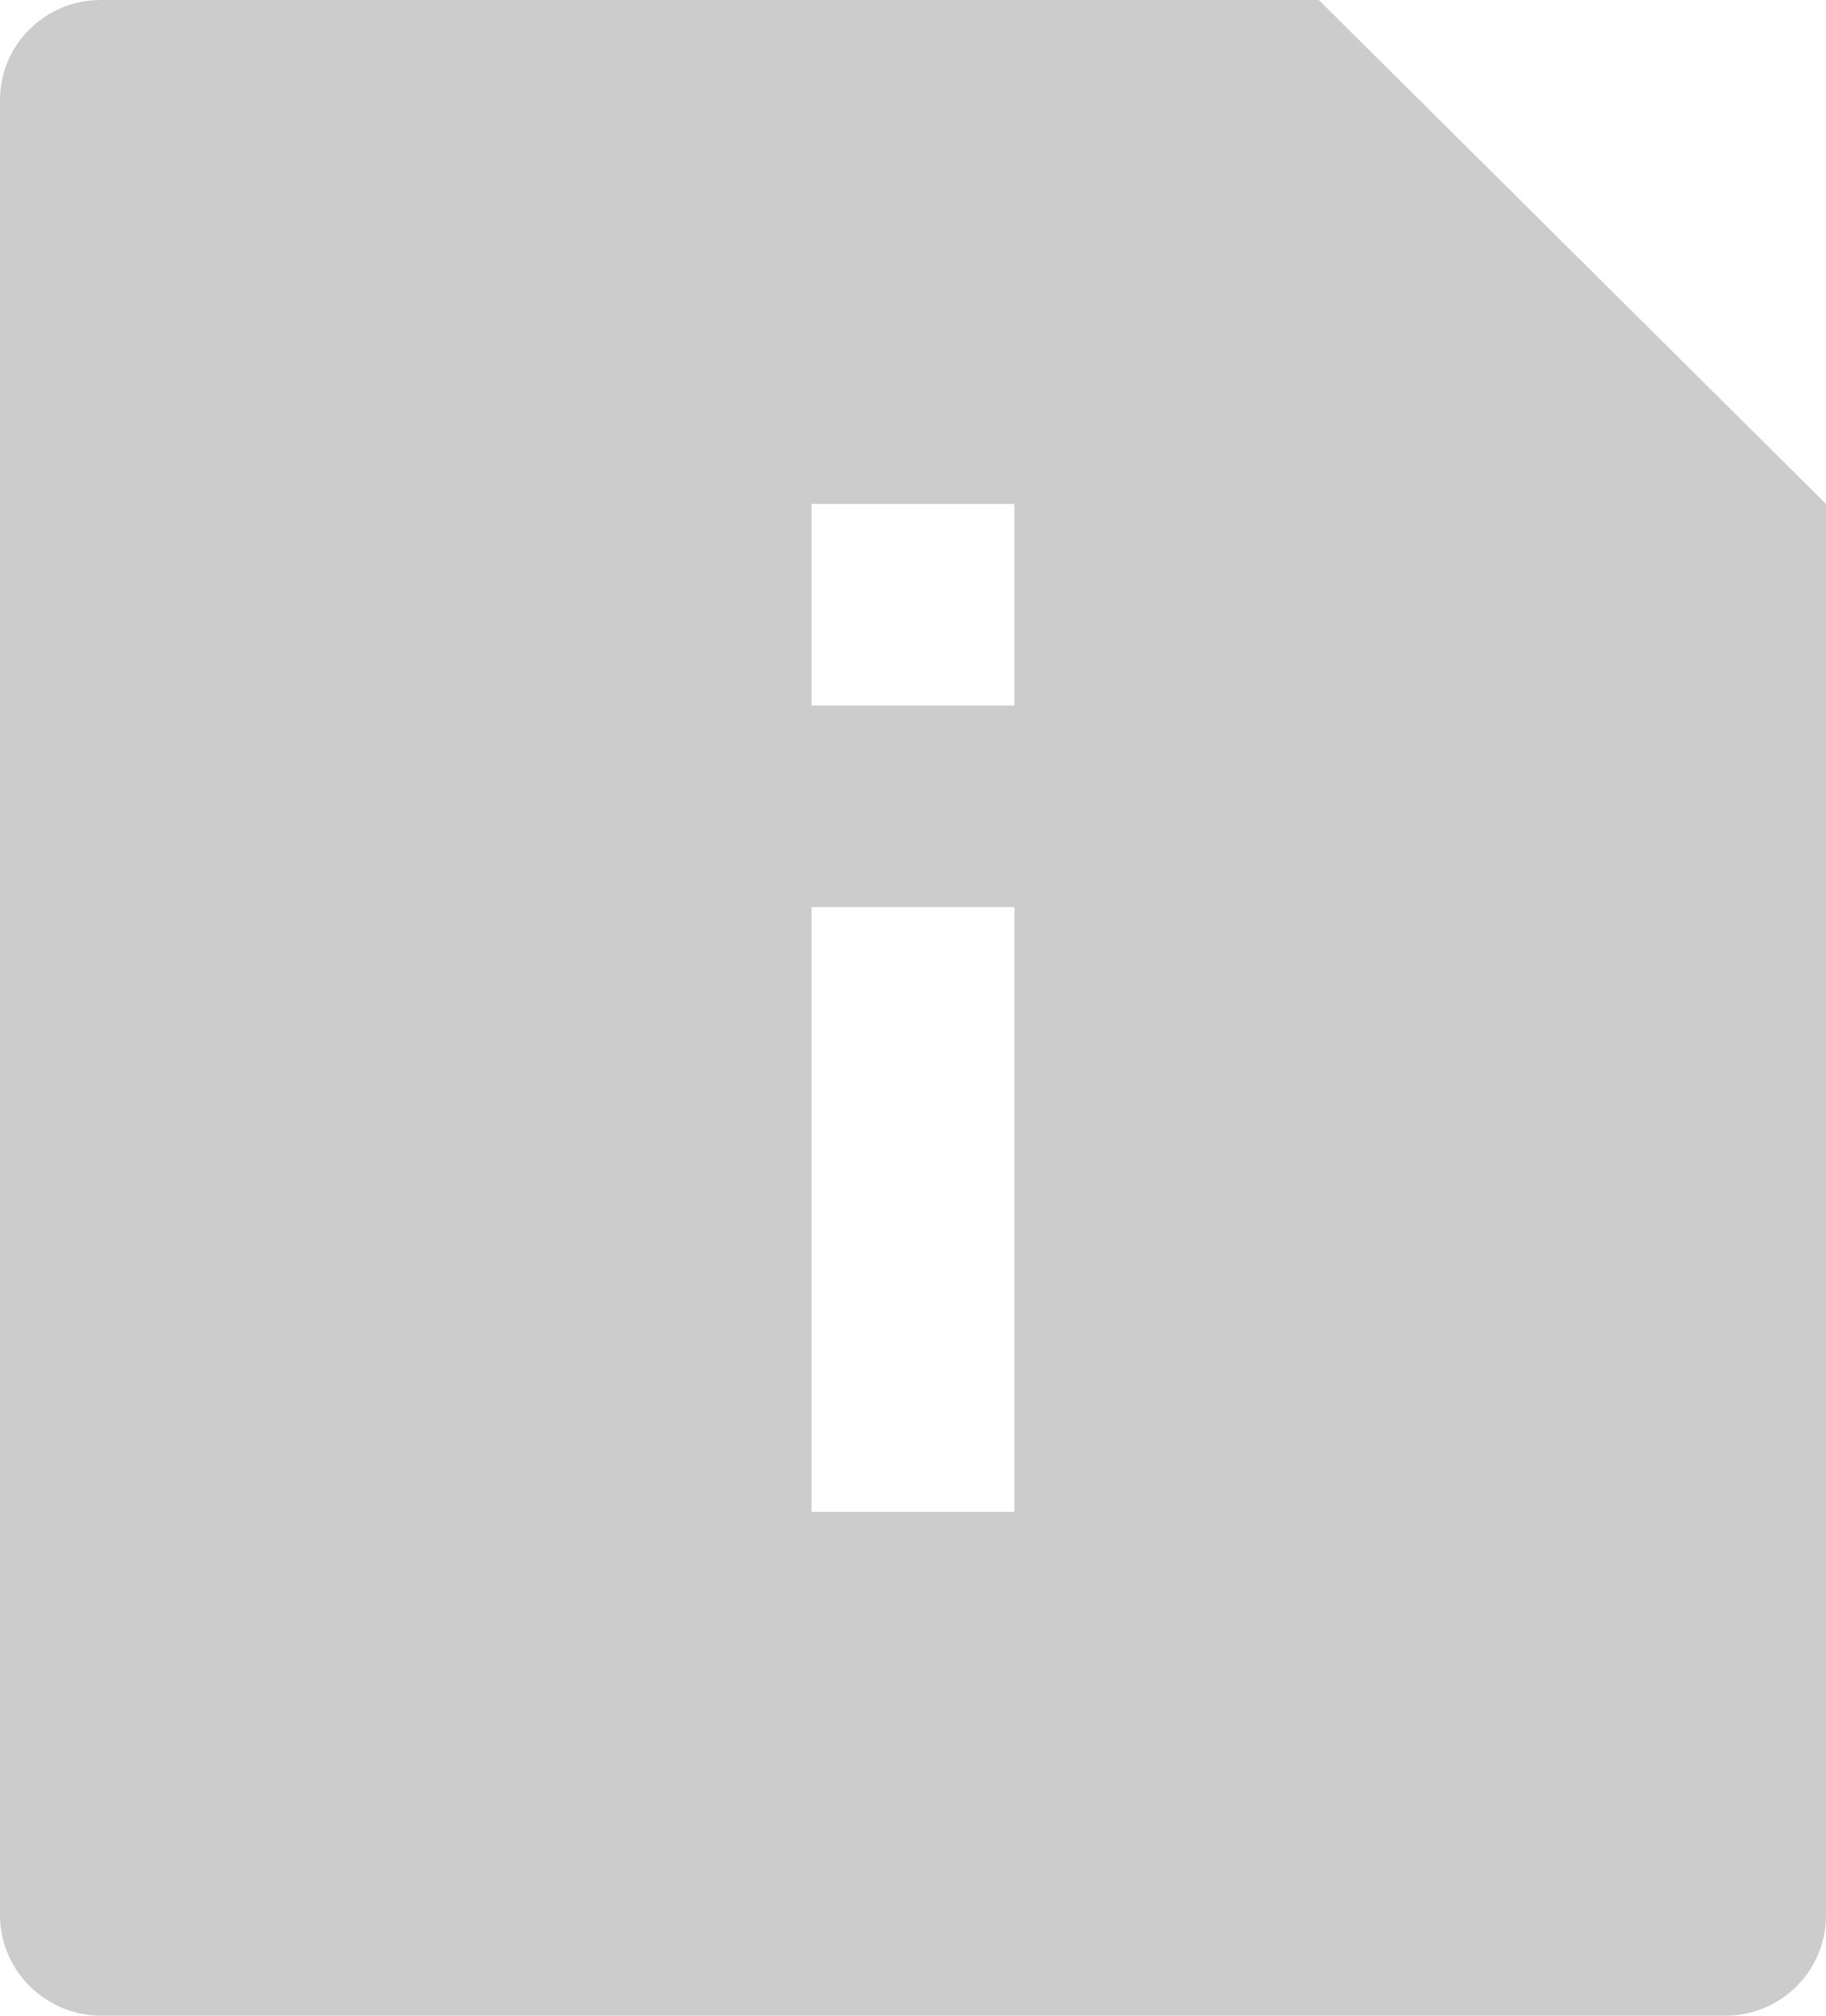<svg width="29" height="32" viewBox="0 0 29 32" fill="none" xmlns="http://www.w3.org/2000/svg">
<path d="M20.944 0L29 8V30.413C29 30.834 28.831 31.238 28.531 31.535C28.231 31.833 27.824 32 27.4 32H1.6C1.177 31.997 0.772 31.829 0.472 31.532C0.173 31.235 0.003 30.833 0 30.413V1.587C0 0.71 0.717 0 1.6 0H20.944ZM12.889 8V11.2H16.111V8H12.889ZM12.889 14.4V24H16.111V14.4H12.889Z" fill="black" fill-opacity="0.2"/>
</svg>
